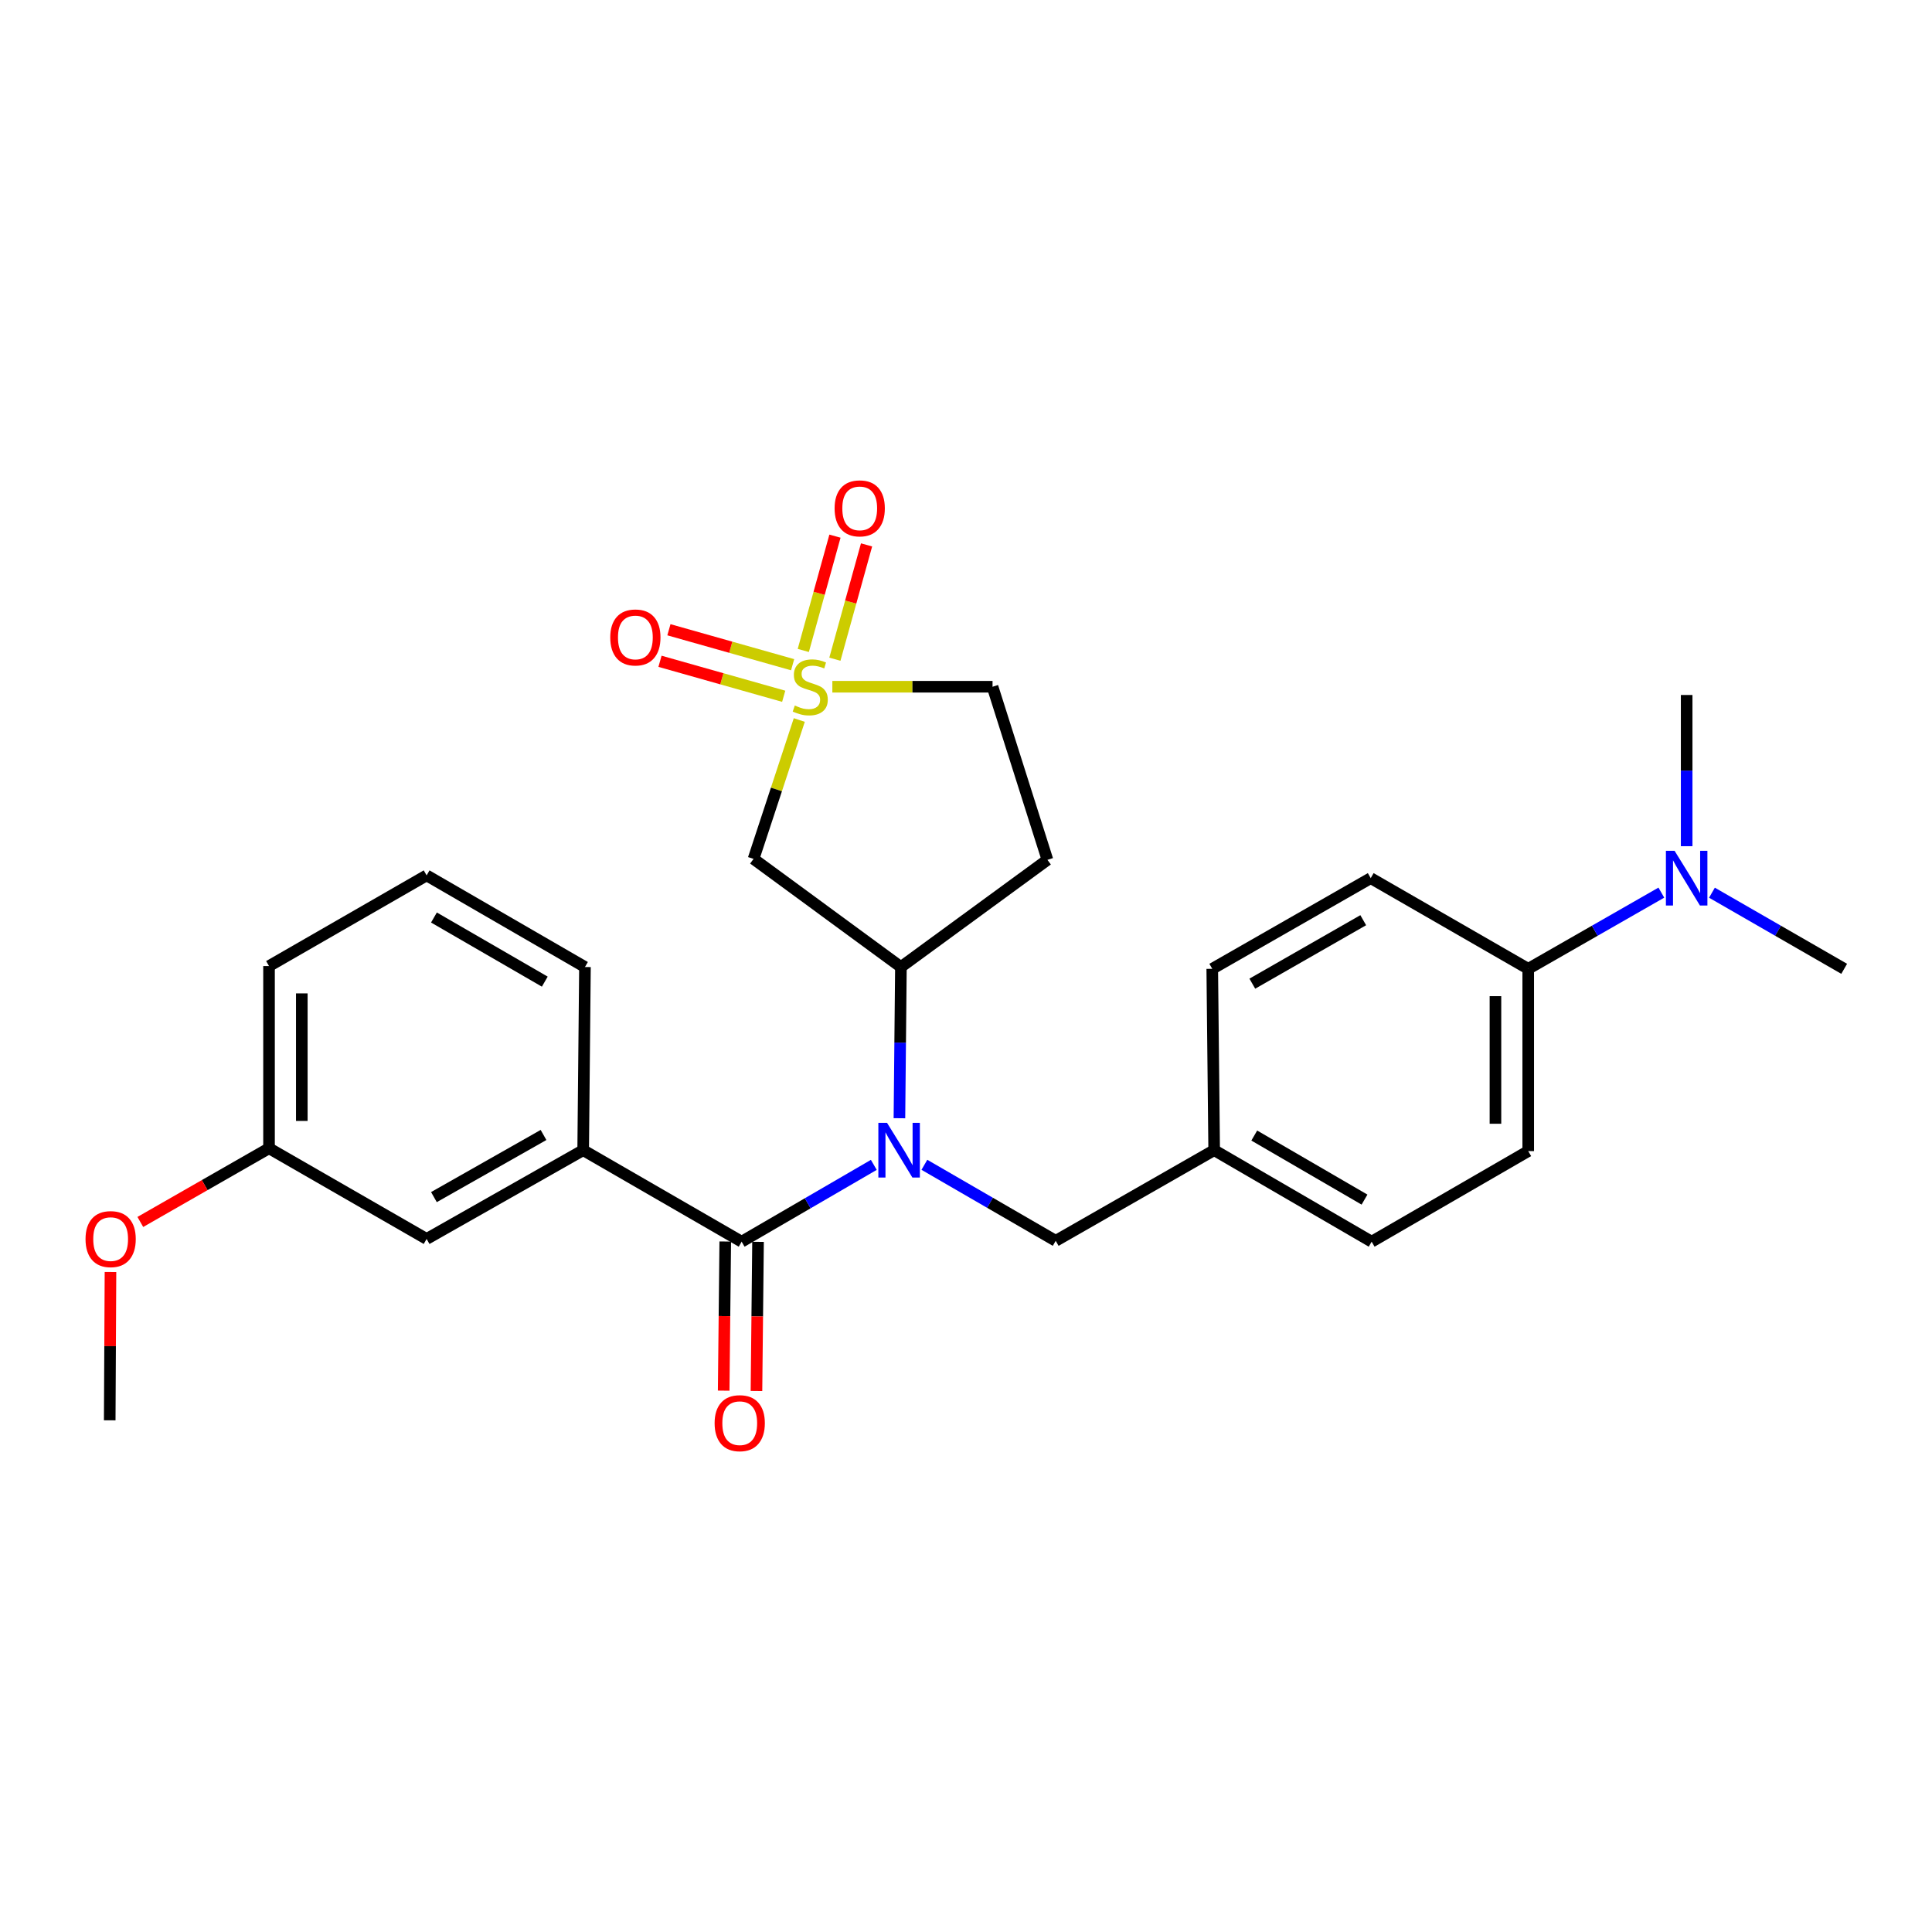 <?xml version='1.0' encoding='iso-8859-1'?>
<svg version='1.1' baseProfile='full'
              xmlns='http://www.w3.org/2000/svg'
                      xmlns:rdkit='http://www.rdkit.org/xml'
                      xmlns:xlink='http://www.w3.org/1999/xlink'
                  xml:space='preserve'
width='1000px' height='1000px' viewBox='0 0 1000 1000'>
<!-- END OF HEADER -->
<rect style='opacity:1.0;fill:#FFFFFF;stroke:none' width='1000' height='1000' x='0' y='0'> </rect>
<path class='bond-2' d='M 413.711,372.682 L 401.874,408.62' style='fill:none;fill-rule:evenodd;stroke:#CCCC00;stroke-width:6px;stroke-linecap:butt;stroke-linejoin:miter;stroke-opacity:1' />
<path class='bond-2' d='M 401.874,408.62 L 390.038,444.559' style='fill:none;fill-rule:evenodd;stroke:#000000;stroke-width:6px;stroke-linecap:butt;stroke-linejoin:miter;stroke-opacity:1' />
<path class='bond-5' d='M 410.261,344.06 L 378.246,335.008' style='fill:none;fill-rule:evenodd;stroke:#CCCC00;stroke-width:6px;stroke-linecap:butt;stroke-linejoin:miter;stroke-opacity:1' />
<path class='bond-5' d='M 378.246,335.008 L 346.23,325.955' style='fill:none;fill-rule:evenodd;stroke:#FF0000;stroke-width:6px;stroke-linecap:butt;stroke-linejoin:miter;stroke-opacity:1' />
<path class='bond-5' d='M 405.644,360.388 L 373.629,351.336' style='fill:none;fill-rule:evenodd;stroke:#CCCC00;stroke-width:6px;stroke-linecap:butt;stroke-linejoin:miter;stroke-opacity:1' />
<path class='bond-5' d='M 373.629,351.336 L 341.614,342.283' style='fill:none;fill-rule:evenodd;stroke:#FF0000;stroke-width:6px;stroke-linecap:butt;stroke-linejoin:miter;stroke-opacity:1' />
<path class='bond-6' d='M 432.136,341.204 L 440.332,311.622' style='fill:none;fill-rule:evenodd;stroke:#CCCC00;stroke-width:6px;stroke-linecap:butt;stroke-linejoin:miter;stroke-opacity:1' />
<path class='bond-6' d='M 440.332,311.622 L 448.529,282.039' style='fill:none;fill-rule:evenodd;stroke:#FF0000;stroke-width:6px;stroke-linecap:butt;stroke-linejoin:miter;stroke-opacity:1' />
<path class='bond-6' d='M 415.784,336.674 L 423.98,307.091' style='fill:none;fill-rule:evenodd;stroke:#CCCC00;stroke-width:6px;stroke-linecap:butt;stroke-linejoin:miter;stroke-opacity:1' />
<path class='bond-6' d='M 423.98,307.091 L 432.176,277.509' style='fill:none;fill-rule:evenodd;stroke:#FF0000;stroke-width:6px;stroke-linecap:butt;stroke-linejoin:miter;stroke-opacity:1' />
<path class='bond-9' d='M 430.823,355.456 L 472.28,355.456' style='fill:none;fill-rule:evenodd;stroke:#CCCC00;stroke-width:6px;stroke-linecap:butt;stroke-linejoin:miter;stroke-opacity:1' />
<path class='bond-9' d='M 472.28,355.456 L 513.737,355.456' style='fill:none;fill-rule:evenodd;stroke:#000000;stroke-width:6px;stroke-linecap:butt;stroke-linejoin:miter;stroke-opacity:1' />
<path class='bond-0' d='M 383.873,642.692 L 418.077,622.813' style='fill:none;fill-rule:evenodd;stroke:#000000;stroke-width:6px;stroke-linecap:butt;stroke-linejoin:miter;stroke-opacity:1' />
<path class='bond-0' d='M 418.077,622.813 L 452.281,602.934' style='fill:none;fill-rule:evenodd;stroke:#0000FF;stroke-width:6px;stroke-linecap:butt;stroke-linejoin:miter;stroke-opacity:1' />
<path class='bond-4' d='M 383.873,642.692 L 301.85,595.322' style='fill:none;fill-rule:evenodd;stroke:#000000;stroke-width:6px;stroke-linecap:butt;stroke-linejoin:miter;stroke-opacity:1' />
<path class='bond-10' d='M 375.389,642.603 L 374.982,681.201' style='fill:none;fill-rule:evenodd;stroke:#000000;stroke-width:6px;stroke-linecap:butt;stroke-linejoin:miter;stroke-opacity:1' />
<path class='bond-10' d='M 374.982,681.201 L 374.575,719.799' style='fill:none;fill-rule:evenodd;stroke:#FF0000;stroke-width:6px;stroke-linecap:butt;stroke-linejoin:miter;stroke-opacity:1' />
<path class='bond-10' d='M 392.357,642.781 L 391.95,681.38' style='fill:none;fill-rule:evenodd;stroke:#000000;stroke-width:6px;stroke-linecap:butt;stroke-linejoin:miter;stroke-opacity:1' />
<path class='bond-10' d='M 391.95,681.38 L 391.543,719.978' style='fill:none;fill-rule:evenodd;stroke:#FF0000;stroke-width:6px;stroke-linecap:butt;stroke-linejoin:miter;stroke-opacity:1' />
<path class='bond-1' d='M 465.54,578.792 L 465.925,539.659' style='fill:none;fill-rule:evenodd;stroke:#0000FF;stroke-width:6px;stroke-linecap:butt;stroke-linejoin:miter;stroke-opacity:1' />
<path class='bond-1' d='M 465.925,539.659 L 466.311,500.526' style='fill:none;fill-rule:evenodd;stroke:#000000;stroke-width:6px;stroke-linecap:butt;stroke-linejoin:miter;stroke-opacity:1' />
<path class='bond-8' d='M 478.459,602.896 L 512.444,622.572' style='fill:none;fill-rule:evenodd;stroke:#0000FF;stroke-width:6px;stroke-linecap:butt;stroke-linejoin:miter;stroke-opacity:1' />
<path class='bond-8' d='M 512.444,622.572 L 546.429,642.249' style='fill:none;fill-rule:evenodd;stroke:#000000;stroke-width:6px;stroke-linecap:butt;stroke-linejoin:miter;stroke-opacity:1' />
<path class='bond-3' d='M 390.038,444.559 L 466.311,500.526' style='fill:none;fill-rule:evenodd;stroke:#000000;stroke-width:6px;stroke-linecap:butt;stroke-linejoin:miter;stroke-opacity:1' />
<path class='bond-27' d='M 466.311,500.526 L 542.15,445.049' style='fill:none;fill-rule:evenodd;stroke:#000000;stroke-width:6px;stroke-linecap:butt;stroke-linejoin:miter;stroke-opacity:1' />
<path class='bond-12' d='M 301.85,595.322 L 220.817,641.278' style='fill:none;fill-rule:evenodd;stroke:#000000;stroke-width:6px;stroke-linecap:butt;stroke-linejoin:miter;stroke-opacity:1' />
<path class='bond-12' d='M 281.324,587.456 L 224.601,619.625' style='fill:none;fill-rule:evenodd;stroke:#000000;stroke-width:6px;stroke-linecap:butt;stroke-linejoin:miter;stroke-opacity:1' />
<path class='bond-20' d='M 301.85,595.322 L 302.774,500.526' style='fill:none;fill-rule:evenodd;stroke:#000000;stroke-width:6px;stroke-linecap:butt;stroke-linejoin:miter;stroke-opacity:1' />
<path class='bond-7' d='M 542.15,445.049 L 513.737,355.456' style='fill:none;fill-rule:evenodd;stroke:#000000;stroke-width:6px;stroke-linecap:butt;stroke-linejoin:miter;stroke-opacity:1' />
<path class='bond-16' d='M 546.429,642.249 L 628.452,595.322' style='fill:none;fill-rule:evenodd;stroke:#000000;stroke-width:6px;stroke-linecap:butt;stroke-linejoin:miter;stroke-opacity:1' />
<path class='bond-11' d='M 791.009,501.459 L 791.009,595.803' style='fill:none;fill-rule:evenodd;stroke:#000000;stroke-width:6px;stroke-linecap:butt;stroke-linejoin:miter;stroke-opacity:1' />
<path class='bond-11' d='M 774.04,515.611 L 774.04,581.651' style='fill:none;fill-rule:evenodd;stroke:#000000;stroke-width:6px;stroke-linecap:butt;stroke-linejoin:miter;stroke-opacity:1' />
<path class='bond-13' d='M 791.009,501.459 L 825.46,481.741' style='fill:none;fill-rule:evenodd;stroke:#000000;stroke-width:6px;stroke-linecap:butt;stroke-linejoin:miter;stroke-opacity:1' />
<path class='bond-13' d='M 825.46,481.741 L 859.911,462.022' style='fill:none;fill-rule:evenodd;stroke:#0000FF;stroke-width:6px;stroke-linecap:butt;stroke-linejoin:miter;stroke-opacity:1' />
<path class='bond-28' d='M 791.009,501.459 L 709.485,454.523' style='fill:none;fill-rule:evenodd;stroke:#000000;stroke-width:6px;stroke-linecap:butt;stroke-linejoin:miter;stroke-opacity:1' />
<path class='bond-17' d='M 220.817,641.278 L 139.247,594.342' style='fill:none;fill-rule:evenodd;stroke:#000000;stroke-width:6px;stroke-linecap:butt;stroke-linejoin:miter;stroke-opacity:1' />
<path class='bond-23' d='M 886.105,462.06 L 920.325,481.759' style='fill:none;fill-rule:evenodd;stroke:#0000FF;stroke-width:6px;stroke-linecap:butt;stroke-linejoin:miter;stroke-opacity:1' />
<path class='bond-23' d='M 920.325,481.759 L 954.545,501.459' style='fill:none;fill-rule:evenodd;stroke:#000000;stroke-width:6px;stroke-linecap:butt;stroke-linejoin:miter;stroke-opacity:1' />
<path class='bond-24' d='M 873.013,437.993 L 873.013,398.86' style='fill:none;fill-rule:evenodd;stroke:#0000FF;stroke-width:6px;stroke-linecap:butt;stroke-linejoin:miter;stroke-opacity:1' />
<path class='bond-24' d='M 873.013,398.86 L 873.013,359.727' style='fill:none;fill-rule:evenodd;stroke:#000000;stroke-width:6px;stroke-linecap:butt;stroke-linejoin:miter;stroke-opacity:1' />
<path class='bond-14' d='M 709.485,454.523 L 627.462,501.459' style='fill:none;fill-rule:evenodd;stroke:#000000;stroke-width:6px;stroke-linecap:butt;stroke-linejoin:miter;stroke-opacity:1' />
<path class='bond-14' d='M 705.61,476.291 L 648.193,509.146' style='fill:none;fill-rule:evenodd;stroke:#000000;stroke-width:6px;stroke-linecap:butt;stroke-linejoin:miter;stroke-opacity:1' />
<path class='bond-15' d='M 791.009,595.803 L 709.966,642.692' style='fill:none;fill-rule:evenodd;stroke:#000000;stroke-width:6px;stroke-linecap:butt;stroke-linejoin:miter;stroke-opacity:1' />
<path class='bond-18' d='M 628.452,595.322 L 627.462,501.459' style='fill:none;fill-rule:evenodd;stroke:#000000;stroke-width:6px;stroke-linecap:butt;stroke-linejoin:miter;stroke-opacity:1' />
<path class='bond-19' d='M 628.452,595.322 L 709.966,642.692' style='fill:none;fill-rule:evenodd;stroke:#000000;stroke-width:6px;stroke-linecap:butt;stroke-linejoin:miter;stroke-opacity:1' />
<path class='bond-19' d='M 649.205,587.757 L 706.265,620.916' style='fill:none;fill-rule:evenodd;stroke:#000000;stroke-width:6px;stroke-linecap:butt;stroke-linejoin:miter;stroke-opacity:1' />
<path class='bond-21' d='M 139.247,594.342 L 105.939,613.412' style='fill:none;fill-rule:evenodd;stroke:#000000;stroke-width:6px;stroke-linecap:butt;stroke-linejoin:miter;stroke-opacity:1' />
<path class='bond-21' d='M 105.939,613.412 L 72.632,632.483' style='fill:none;fill-rule:evenodd;stroke:#FF0000;stroke-width:6px;stroke-linecap:butt;stroke-linejoin:miter;stroke-opacity:1' />
<path class='bond-29' d='M 139.247,594.342 L 139.247,500.036' style='fill:none;fill-rule:evenodd;stroke:#000000;stroke-width:6px;stroke-linecap:butt;stroke-linejoin:miter;stroke-opacity:1' />
<path class='bond-29' d='M 156.215,580.196 L 156.215,514.182' style='fill:none;fill-rule:evenodd;stroke:#000000;stroke-width:6px;stroke-linecap:butt;stroke-linejoin:miter;stroke-opacity:1' />
<path class='bond-22' d='M 302.774,500.526 L 220.817,453.099' style='fill:none;fill-rule:evenodd;stroke:#000000;stroke-width:6px;stroke-linecap:butt;stroke-linejoin:miter;stroke-opacity:1' />
<path class='bond-22' d='M 281.982,508.098 L 224.612,474.9' style='fill:none;fill-rule:evenodd;stroke:#000000;stroke-width:6px;stroke-linecap:butt;stroke-linejoin:miter;stroke-opacity:1' />
<path class='bond-26' d='M 57.183,658.385 L 56.987,696.768' style='fill:none;fill-rule:evenodd;stroke:#FF0000;stroke-width:6px;stroke-linecap:butt;stroke-linejoin:miter;stroke-opacity:1' />
<path class='bond-26' d='M 56.987,696.768 L 56.79,735.15' style='fill:none;fill-rule:evenodd;stroke:#000000;stroke-width:6px;stroke-linecap:butt;stroke-linejoin:miter;stroke-opacity:1' />
<path class='bond-25' d='M 220.817,453.099 L 139.247,500.036' style='fill:none;fill-rule:evenodd;stroke:#000000;stroke-width:6px;stroke-linecap:butt;stroke-linejoin:miter;stroke-opacity:1' />
<path  class='atom-0' d='M 411.384 365.176
Q 411.704 365.296, 413.024 365.856
Q 414.344 366.416, 415.784 366.776
Q 417.264 367.096, 418.704 367.096
Q 421.384 367.096, 422.944 365.816
Q 424.504 364.496, 424.504 362.216
Q 424.504 360.656, 423.704 359.696
Q 422.944 358.736, 421.744 358.216
Q 420.544 357.696, 418.544 357.096
Q 416.024 356.336, 414.504 355.616
Q 413.024 354.896, 411.944 353.376
Q 410.904 351.856, 410.904 349.296
Q 410.904 345.736, 413.304 343.536
Q 415.744 341.336, 420.544 341.336
Q 423.824 341.336, 427.544 342.896
L 426.624 345.976
Q 423.224 344.576, 420.664 344.576
Q 417.904 344.576, 416.384 345.736
Q 414.864 346.856, 414.904 348.816
Q 414.904 350.336, 415.664 351.256
Q 416.464 352.176, 417.584 352.696
Q 418.744 353.216, 420.664 353.816
Q 423.224 354.616, 424.744 355.416
Q 426.264 356.216, 427.344 357.856
Q 428.464 359.456, 428.464 362.216
Q 428.464 366.136, 425.824 368.256
Q 423.224 370.336, 418.864 370.336
Q 416.344 370.336, 414.424 369.776
Q 412.544 369.256, 410.304 368.336
L 411.384 365.176
' fill='#CCCC00'/>
<path  class='atom-2' d='M 459.117 581.162
L 468.397 596.162
Q 469.317 597.642, 470.797 600.322
Q 472.277 603.002, 472.357 603.162
L 472.357 581.162
L 476.117 581.162
L 476.117 609.482
L 472.237 609.482
L 462.277 593.082
Q 461.117 591.162, 459.877 588.962
Q 458.677 586.762, 458.317 586.082
L 458.317 609.482
L 454.637 609.482
L 454.637 581.162
L 459.117 581.162
' fill='#0000FF'/>
<path  class='atom-6' d='M 315.867 329.942
Q 315.867 323.142, 319.227 319.342
Q 322.587 315.542, 328.867 315.542
Q 335.147 315.542, 338.507 319.342
Q 341.867 323.142, 341.867 329.942
Q 341.867 336.822, 338.467 340.742
Q 335.067 344.622, 328.867 344.622
Q 322.627 344.622, 319.227 340.742
Q 315.867 336.862, 315.867 329.942
M 328.867 341.422
Q 333.187 341.422, 335.507 338.542
Q 337.867 335.622, 337.867 329.942
Q 337.867 324.382, 335.507 321.582
Q 333.187 318.742, 328.867 318.742
Q 324.547 318.742, 322.187 321.542
Q 319.867 324.342, 319.867 329.942
Q 319.867 335.662, 322.187 338.542
Q 324.547 341.422, 328.867 341.422
' fill='#FF0000'/>
<path  class='atom-7' d='M 431.987 263.125
Q 431.987 256.325, 435.347 252.525
Q 438.707 248.725, 444.987 248.725
Q 451.267 248.725, 454.627 252.525
Q 457.987 256.325, 457.987 263.125
Q 457.987 270.005, 454.587 273.925
Q 451.187 277.805, 444.987 277.805
Q 438.747 277.805, 435.347 273.925
Q 431.987 270.045, 431.987 263.125
M 444.987 274.605
Q 449.307 274.605, 451.627 271.725
Q 453.987 268.805, 453.987 263.125
Q 453.987 257.565, 451.627 254.765
Q 449.307 251.925, 444.987 251.925
Q 440.667 251.925, 438.307 254.725
Q 435.987 257.525, 435.987 263.125
Q 435.987 268.845, 438.307 271.725
Q 440.667 274.605, 444.987 274.605
' fill='#FF0000'/>
<path  class='atom-11' d='M 369.883 736.635
Q 369.883 729.835, 373.243 726.035
Q 376.603 722.235, 382.883 722.235
Q 389.163 722.235, 392.523 726.035
Q 395.883 729.835, 395.883 736.635
Q 395.883 743.515, 392.483 747.435
Q 389.083 751.315, 382.883 751.315
Q 376.643 751.315, 373.243 747.435
Q 369.883 743.555, 369.883 736.635
M 382.883 748.115
Q 387.203 748.115, 389.523 745.235
Q 391.883 742.315, 391.883 736.635
Q 391.883 731.075, 389.523 728.275
Q 387.203 725.435, 382.883 725.435
Q 378.563 725.435, 376.203 728.235
Q 373.883 731.035, 373.883 736.635
Q 373.883 742.355, 376.203 745.235
Q 378.563 748.115, 382.883 748.115
' fill='#FF0000'/>
<path  class='atom-14' d='M 866.753 440.363
L 876.033 455.363
Q 876.953 456.843, 878.433 459.523
Q 879.913 462.203, 879.993 462.363
L 879.993 440.363
L 883.753 440.363
L 883.753 468.683
L 879.873 468.683
L 869.913 452.283
Q 868.753 450.363, 867.513 448.163
Q 866.313 445.963, 865.953 445.283
L 865.953 468.683
L 862.273 468.683
L 862.273 440.363
L 866.753 440.363
' fill='#0000FF'/>
<path  class='atom-22' d='M 44.271 641.358
Q 44.271 634.558, 47.631 630.758
Q 50.991 626.958, 57.271 626.958
Q 63.551 626.958, 66.911 630.758
Q 70.271 634.558, 70.271 641.358
Q 70.271 648.238, 66.871 652.158
Q 63.471 656.038, 57.271 656.038
Q 51.031 656.038, 47.631 652.158
Q 44.271 648.278, 44.271 641.358
M 57.271 652.838
Q 61.591 652.838, 63.911 649.958
Q 66.271 647.038, 66.271 641.358
Q 66.271 635.798, 63.911 632.998
Q 61.591 630.158, 57.271 630.158
Q 52.951 630.158, 50.591 632.958
Q 48.271 635.758, 48.271 641.358
Q 48.271 647.078, 50.591 649.958
Q 52.951 652.838, 57.271 652.838
' fill='#FF0000'/>
</svg>
